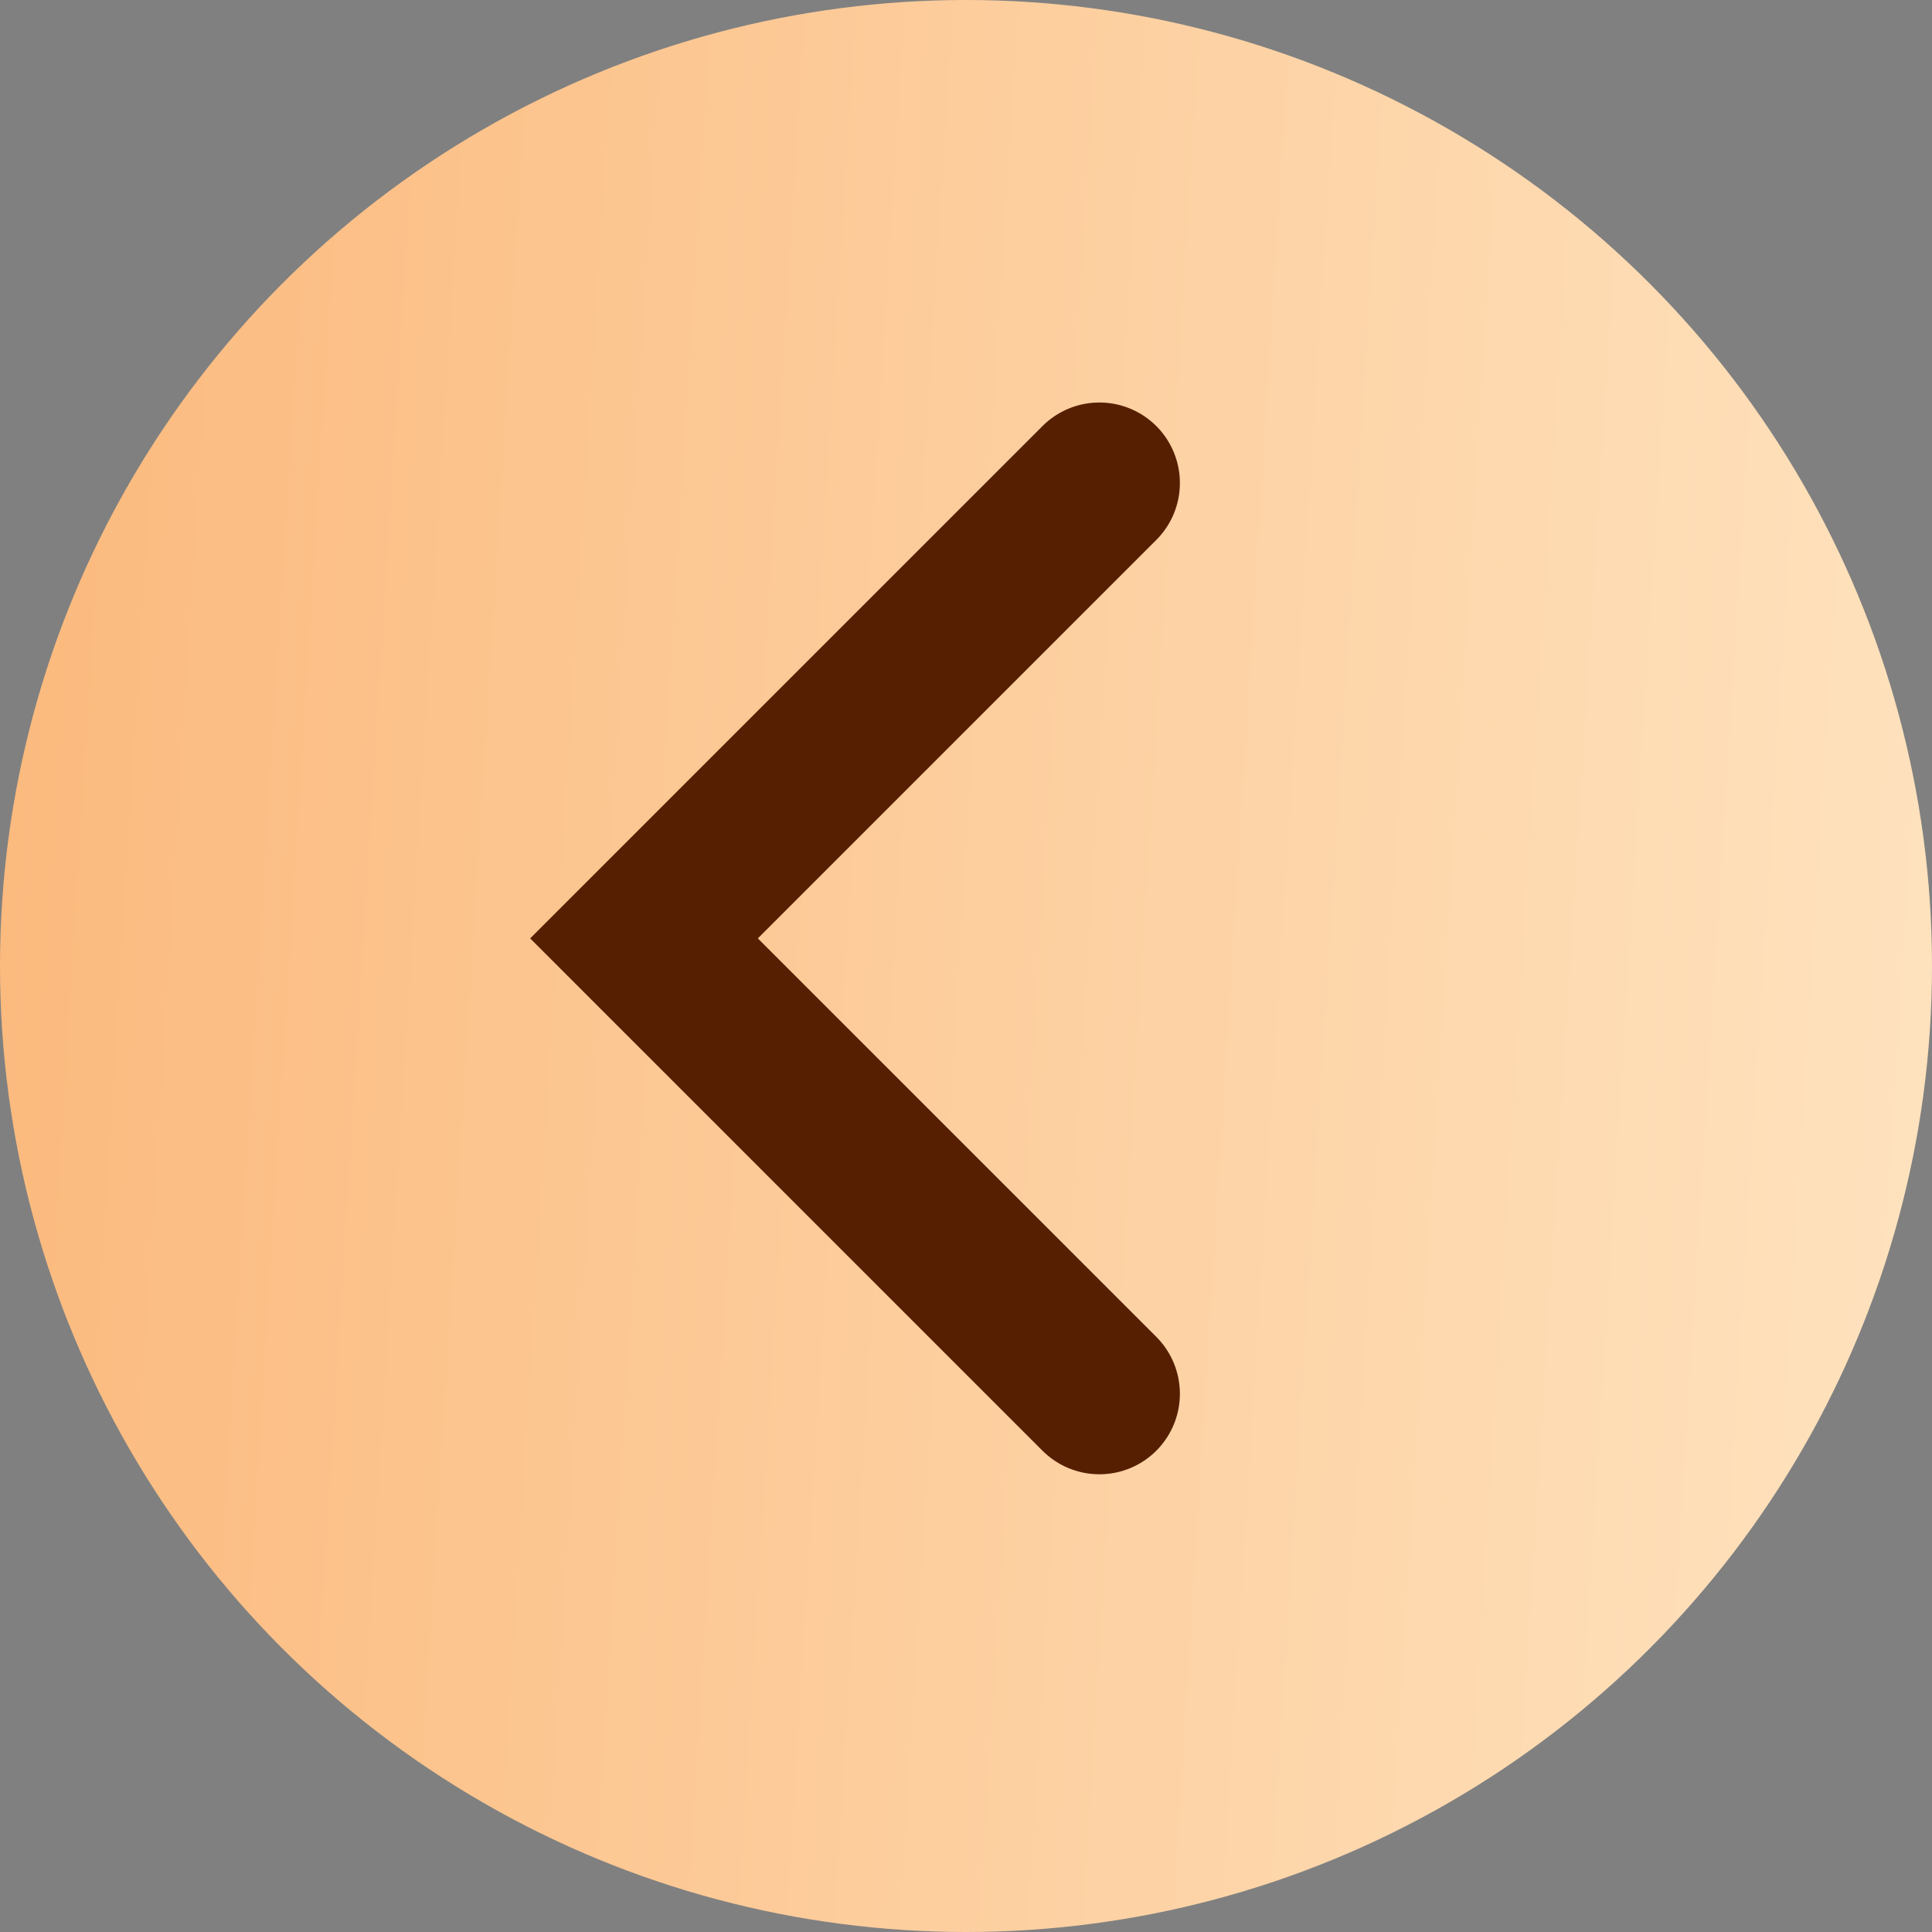 <svg width="24" height="24" viewBox="0 0 24 24" fill="none" xmlns="http://www.w3.org/2000/svg">
<rect x="0" y="0" width="24" height="24" fill="#808080" stroke="none"/>
<circle cx="12" cy="12" r="12" fill="url(#paint0_linear_333_569)"/>
<path d="M13.657 6L8 11.657L13.657 17.314" stroke="#561F01" stroke-width="2" stroke-linecap="round"/>
<defs>
<linearGradient id="paint0_linear_333_569" x1="-3.54526e-08" y1="12" x2="39.118" y2="14.418" gradientUnits="userSpaceOnUse">
<stop stop-color="#FBBA7E"/>
<stop offset="0.703" stop-color="#FFE8C7"/>
<stop offset="1" stop-color="#FFAE62"/>
</linearGradient>
</defs>
</svg>

